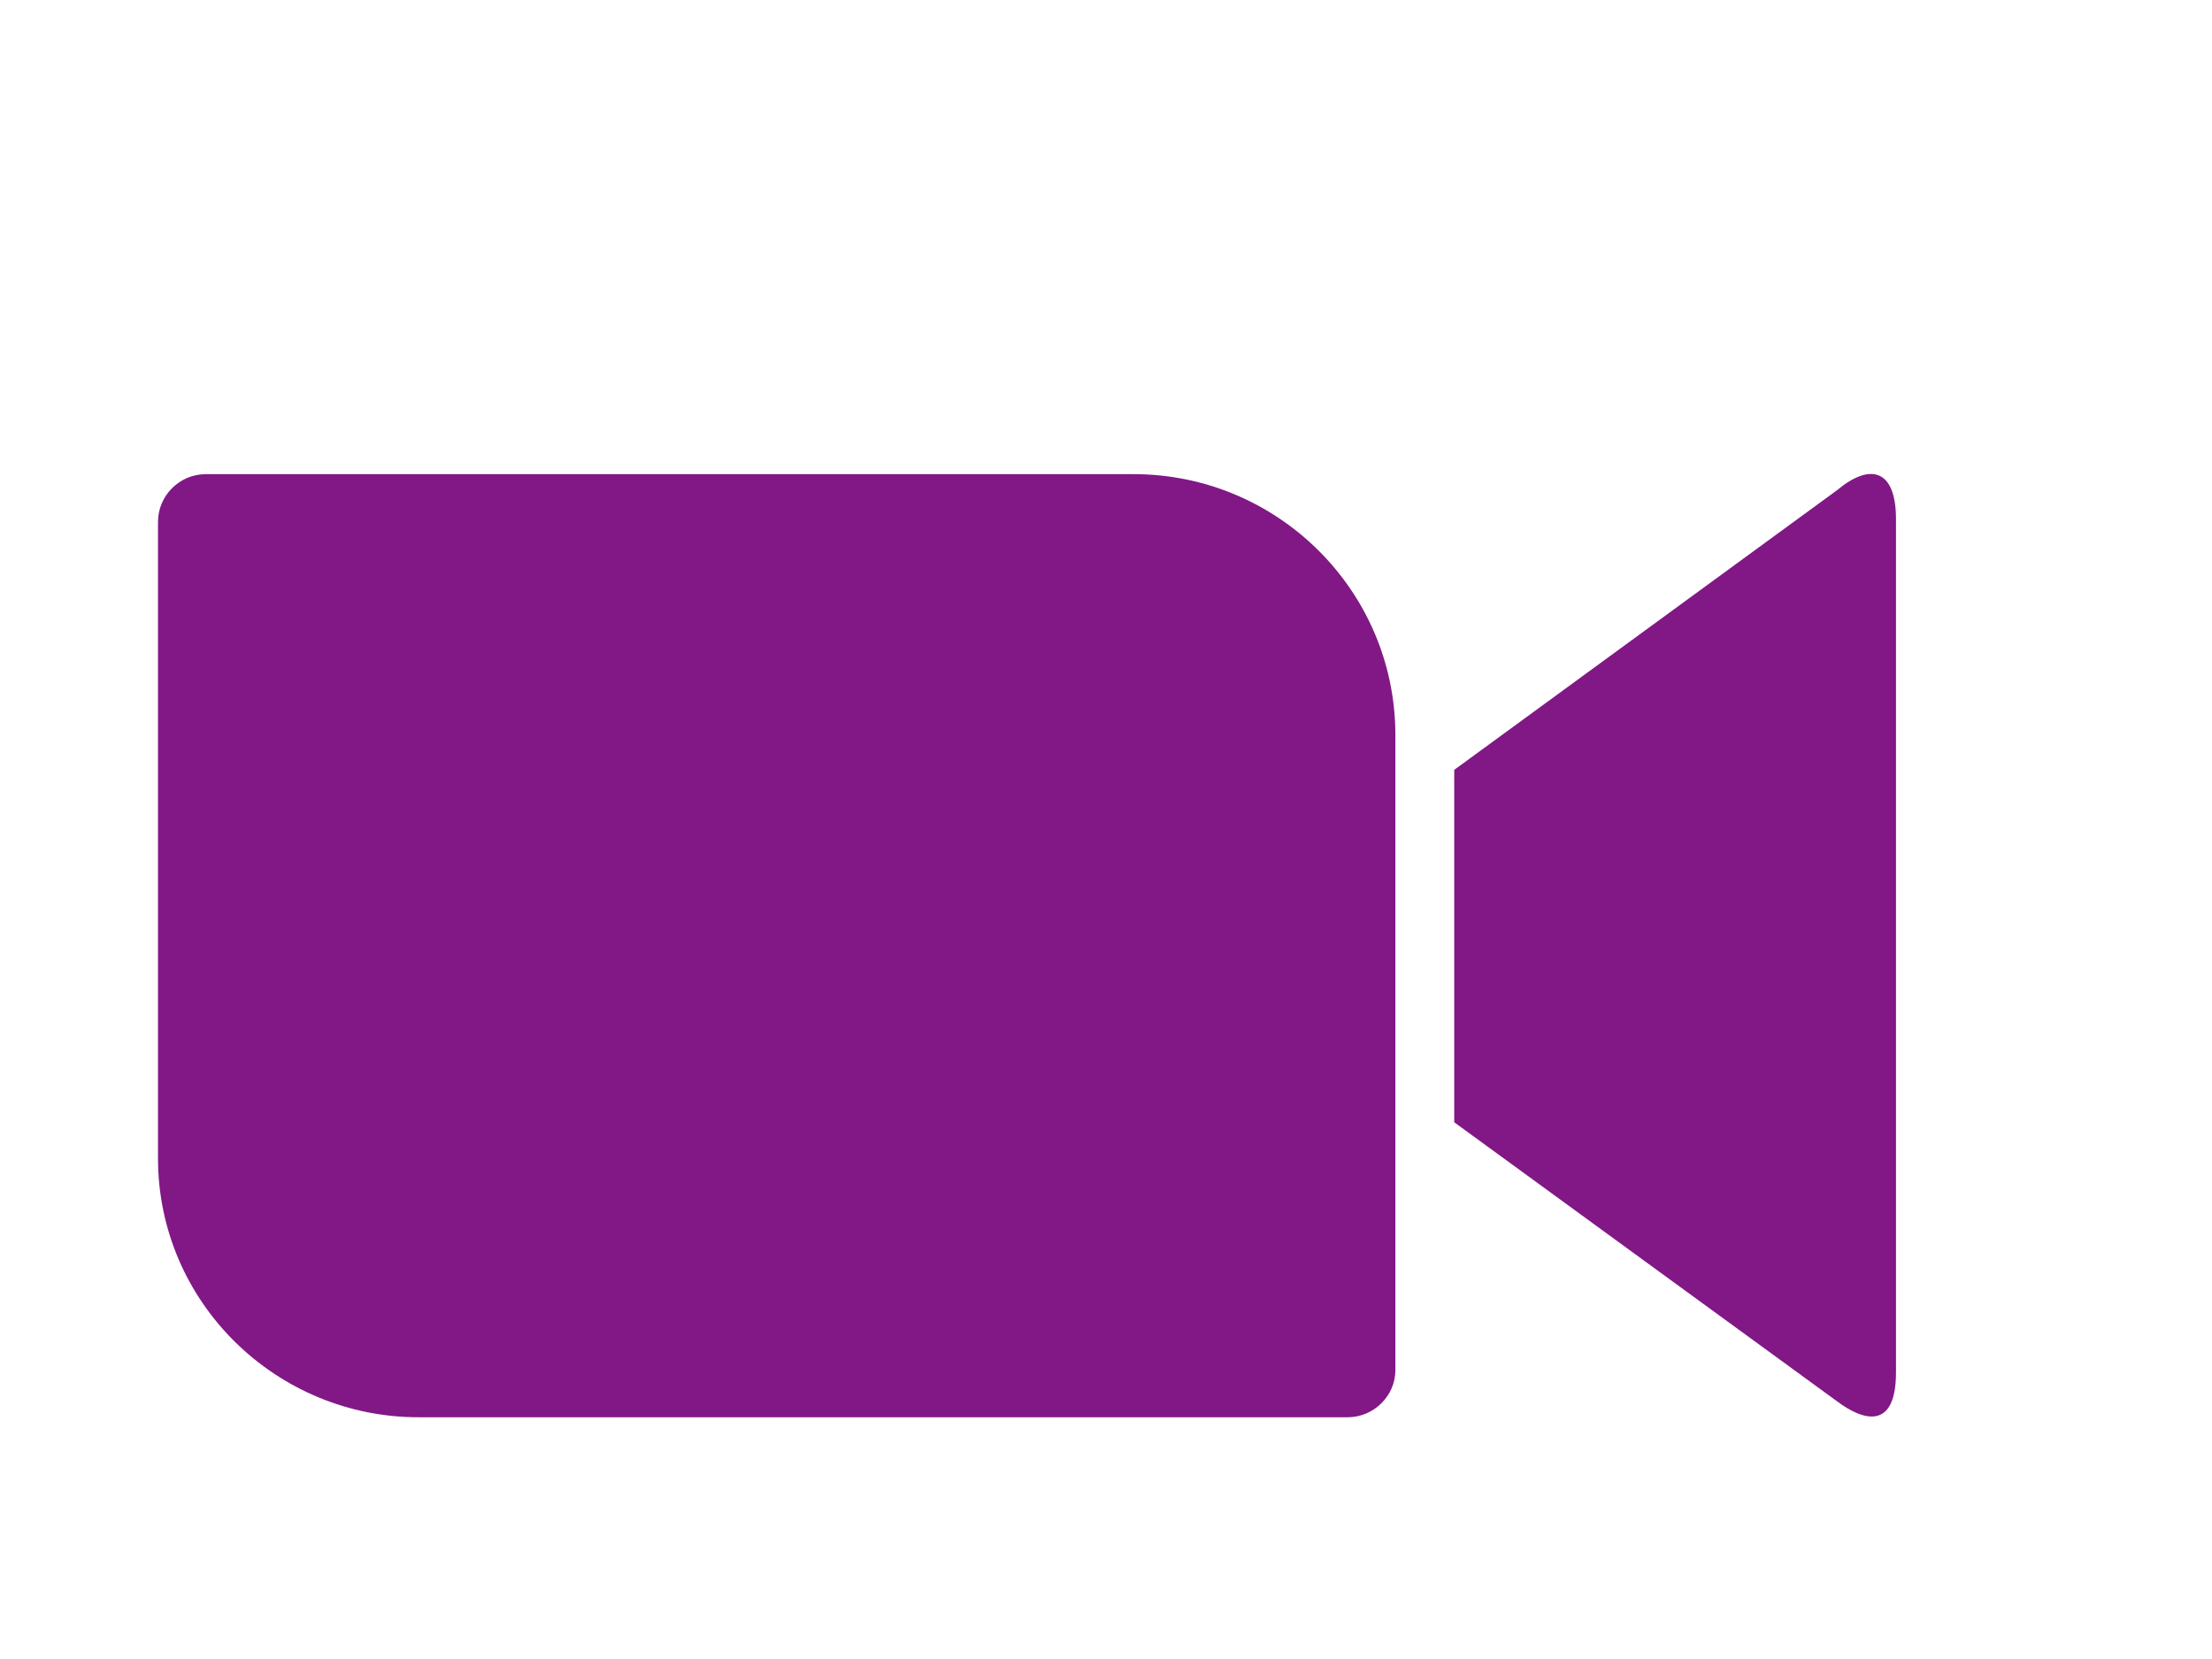 <svg width="28" height="21" viewBox="0 0 28 21" fill="none" xmlns="http://www.w3.org/2000/svg">
<path fill-rule="evenodd" clip-rule="evenodd" d="M2 6.607V14.662C2 16.485 3.499 17.948 5.313 17.94H17.058C17.391 17.94 17.663 17.668 17.663 17.344V9.289C17.654 7.466 16.164 6.002 14.35 6.002H2.605C2.272 6.002 2 6.274 2 6.607Z" fill="#811886"/>
<path fill-rule="evenodd" clip-rule="evenodd" d="M18.408 9.745L23.255 6.204C23.676 5.853 24 5.941 24 6.572V17.371C24 18.089 23.606 18.002 23.255 17.739L18.408 14.206V9.745Z" fill="#811886"/>
</svg>
